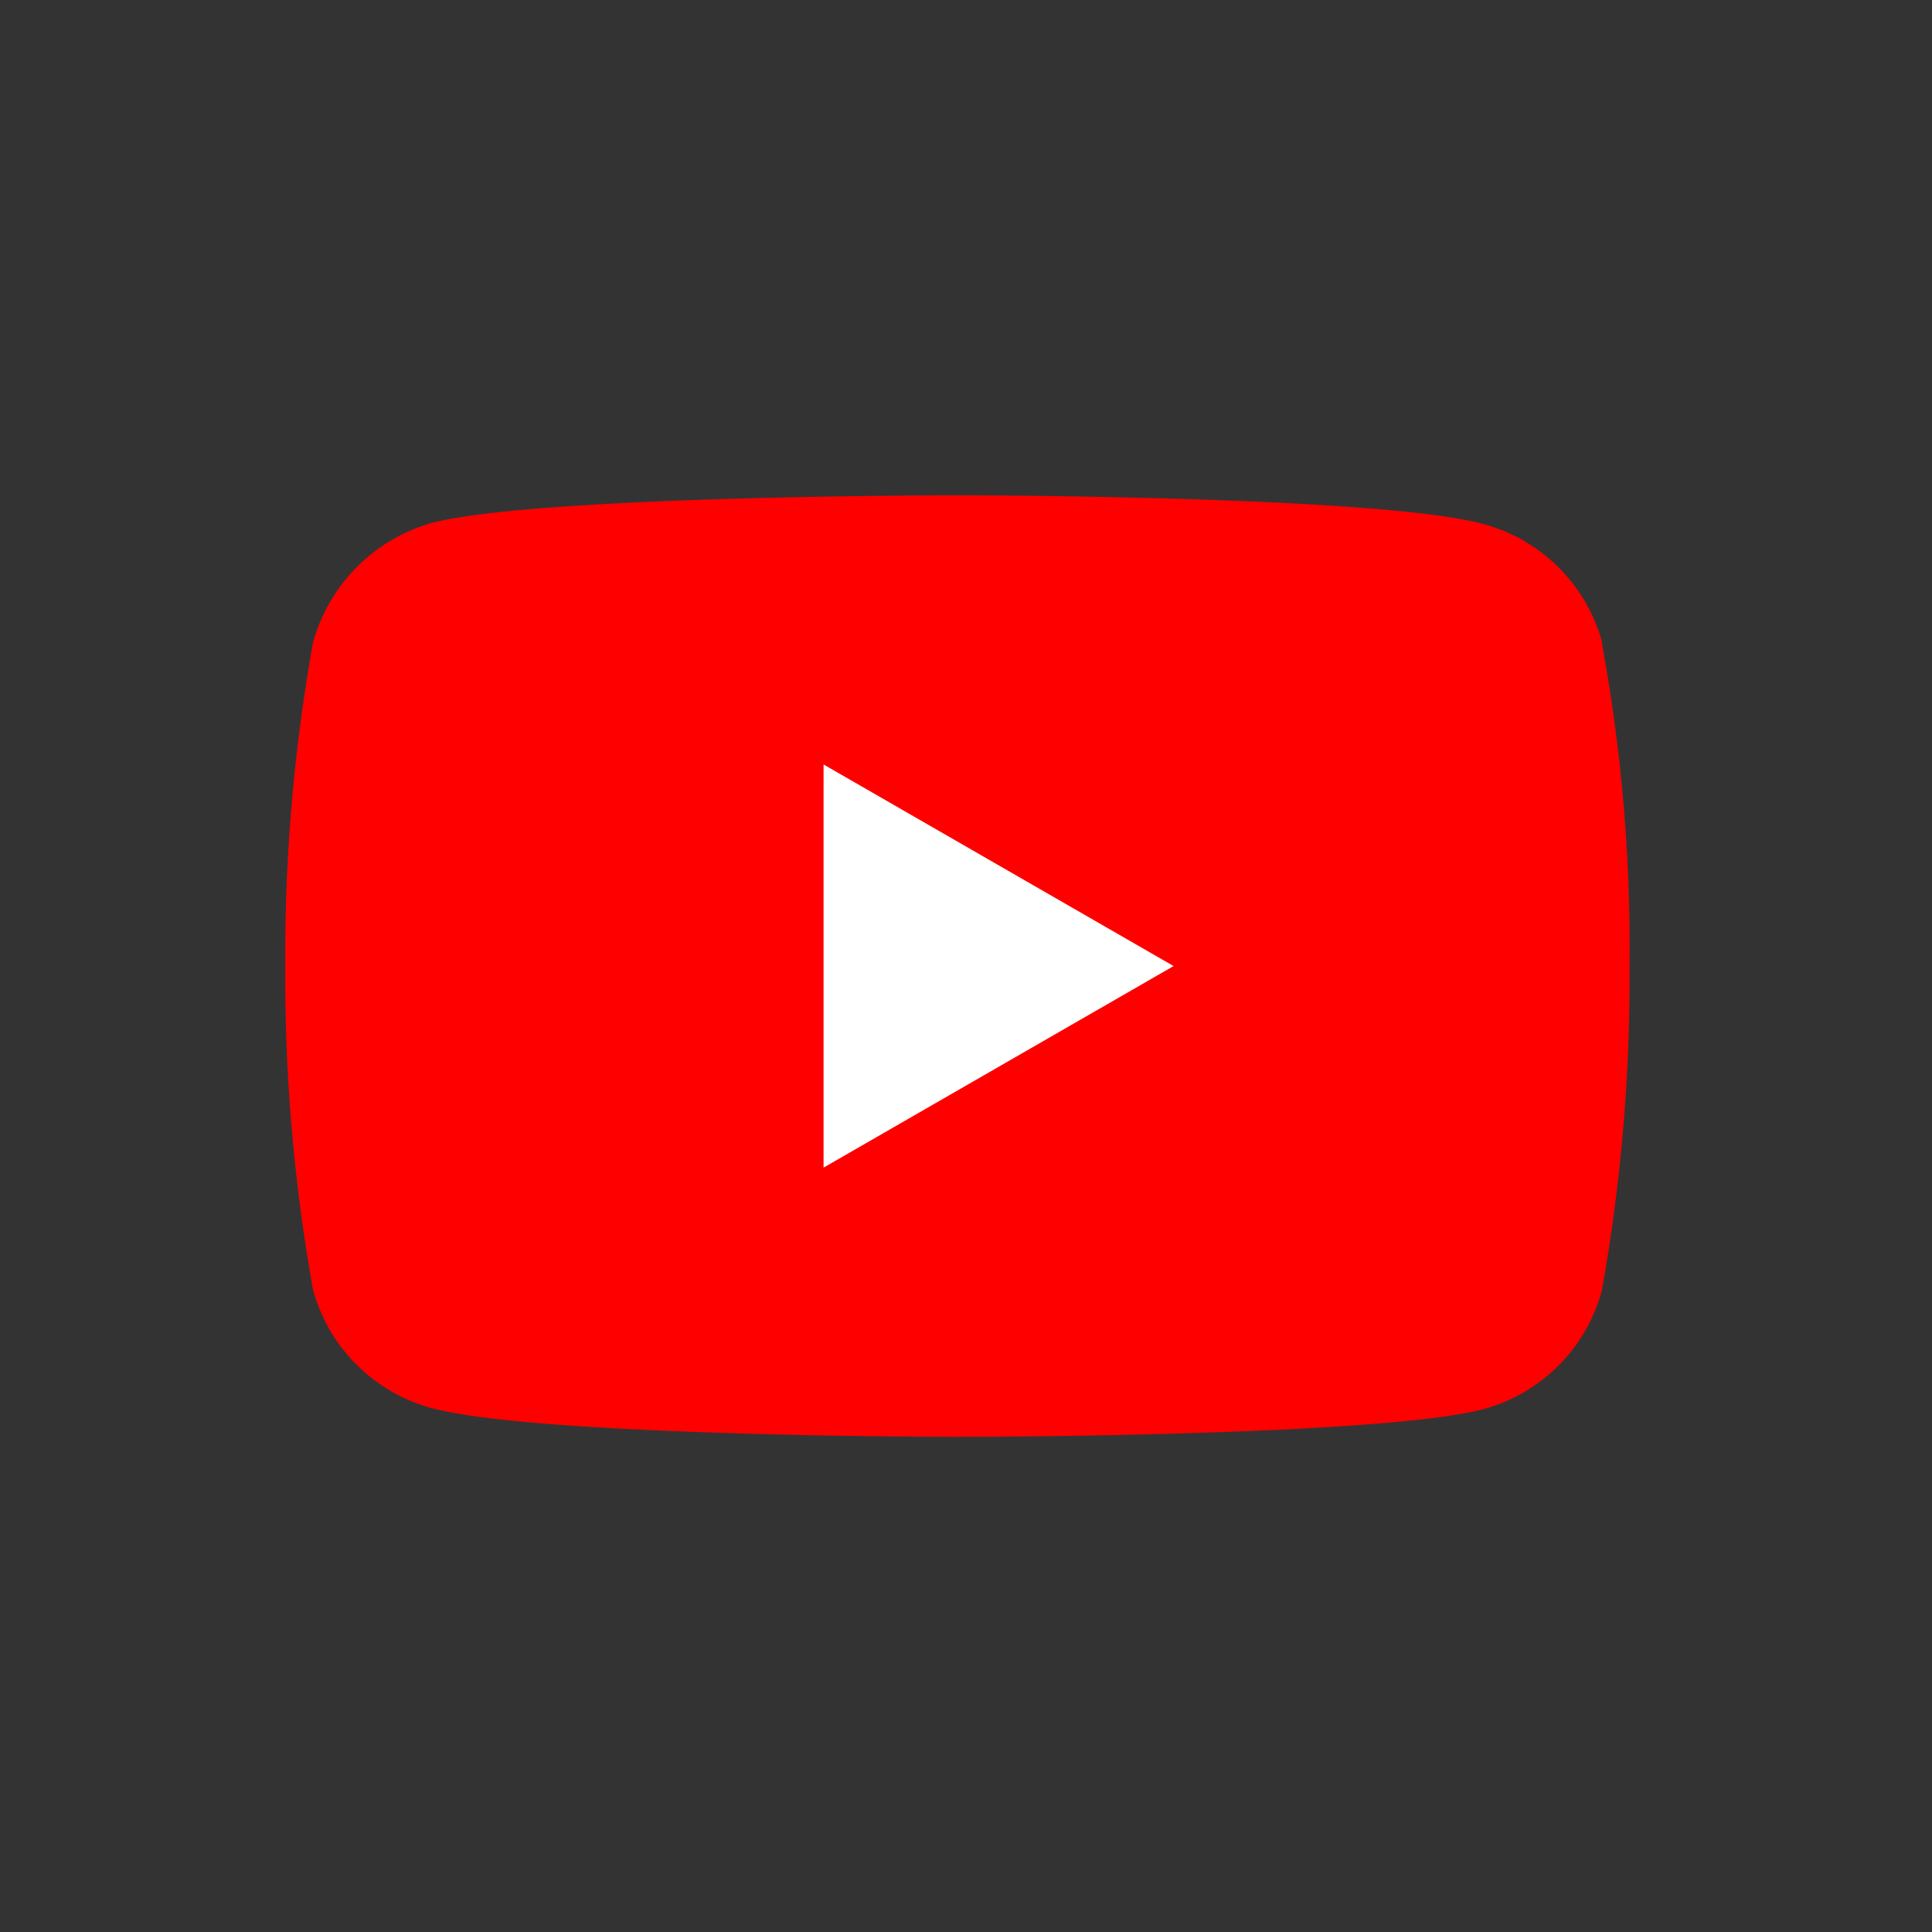 <svg xmlns="http://www.w3.org/2000/svg" xmlns:xlink="http://www.w3.org/1999/xlink" width="36" height="36" viewBox="0 0 36 36"><rect x="0" y="0" width="36" height="36" fill="#333333" stroke="none"/><defs><style>.a,.e{fill:#fff;}.a{stroke:#474c4f;}.b{fill:none;}.c{clip-path:url(#a);}.d{fill:red;}</style><clipPath id="a"><rect class="a" width="33" height="32" rx="16" transform="translate(0.114 0.457)"/></clipPath></defs><g transform="translate(-1220.5 -817)"><circle class="b" cx="18" cy="18" r="18" transform="translate(1220.5 817)"/><g class="c" transform="translate(1221.886 818.543)"><g transform="translate(3.93 7.686)"><path class="d" d="M24.539,2.745A3.139,3.139,0,0,0,22.331.537C20.37,0,12.527,0,12.527,0s-7.843,0-9.8.516A3.2,3.2,0,0,0,.516,2.745,33.077,33.077,0,0,0,0,8.771,32.956,32.956,0,0,0,.516,14.8a3.14,3.14,0,0,0,2.208,2.208c1.981.537,9.8.537,9.8.537s7.843,0,9.8-.516a3.139,3.139,0,0,0,2.208-2.208,33.078,33.078,0,0,0,.516-6.026,31.4,31.4,0,0,0-.516-6.047Zm0,0" transform="translate(0 0)"/><path class="e" d="M16.013,15.519l6.522-3.756L16.013,8.007Zm0,0" transform="translate(-5.983 -2.991)"/></g></g></g></svg>